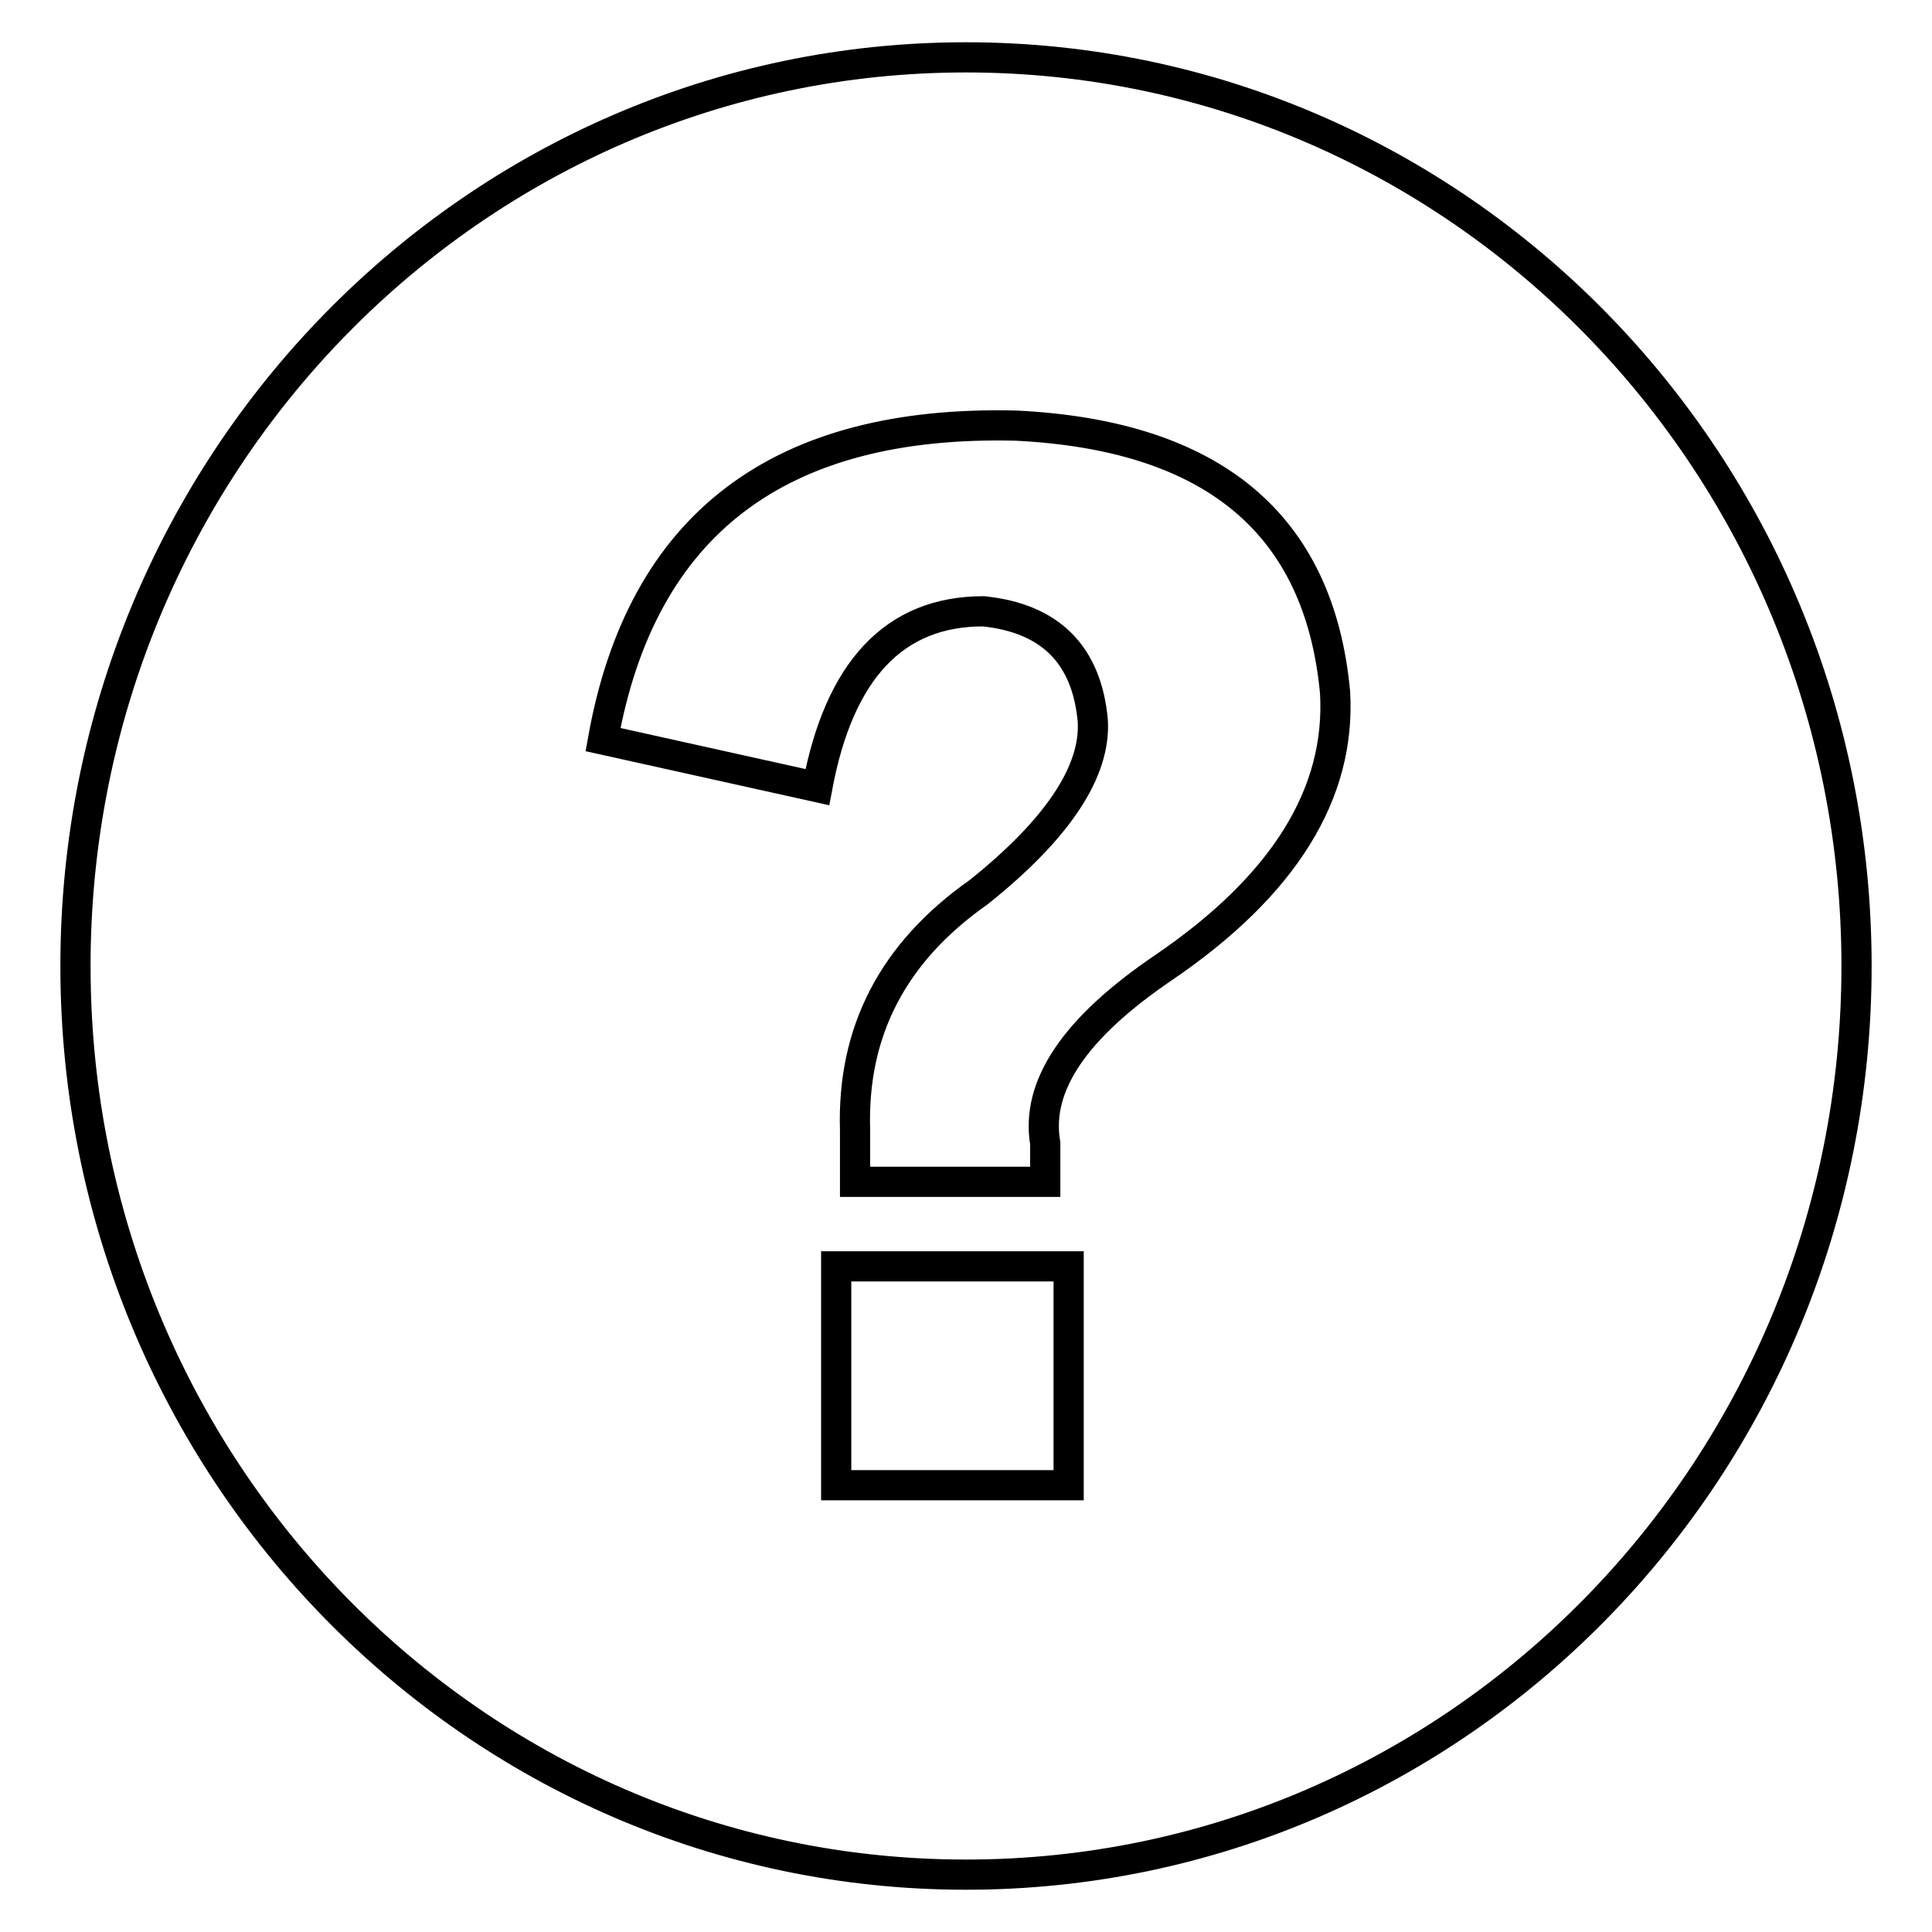 <?xml version="1.0" encoding="utf-8"?>
<!-- Svg Vector Icons : http://www.onlinewebfonts.com/icon -->
<!DOCTYPE svg PUBLIC "-//W3C//DTD SVG 1.1//EN" "http://www.w3.org/Graphics/SVG/1.1/DTD/svg11.dtd">
<svg version="1.1" xmlns="http://www.w3.org/2000/svg" xmlns:xlink="http://www.w3.org/1999/xlink" x="0px" y="0px" viewBox="0 0 256 256" enable-background="new 0 0 256 256" xml:space="preserve">
<g> <path stroke-width="4" fill-opacity="0" stroke="#000000"  d="M128,7.6C62.8,7.6,10,61.5,10,128c0,66.5,52.8,120.4,118,120.4c65.2,0,118-53.9,118-120.4 C246,61.5,193.2,7.6,128,7.6z M141.6,196.8h-30.8v-29h30.8V196.8z M154.2,128.2c-11.8,8-17,15.7-15.7,23.3v5.1h-25.2v-6.9 c-0.4-13,5-23.5,16.4-31.5c10.5-8.4,15.5-16,15.1-22.7c-0.8-8.8-5.7-13.6-14.5-14.5c-11.8,0-19.1,7.8-22,23.3L79.9,98 c5.1-28.5,23.3-42.4,54.8-41.6c26,1.3,40.1,13,42.2,35.3C177.7,105.1,170.2,117.3,154.2,128.2z"/></g>
</svg>